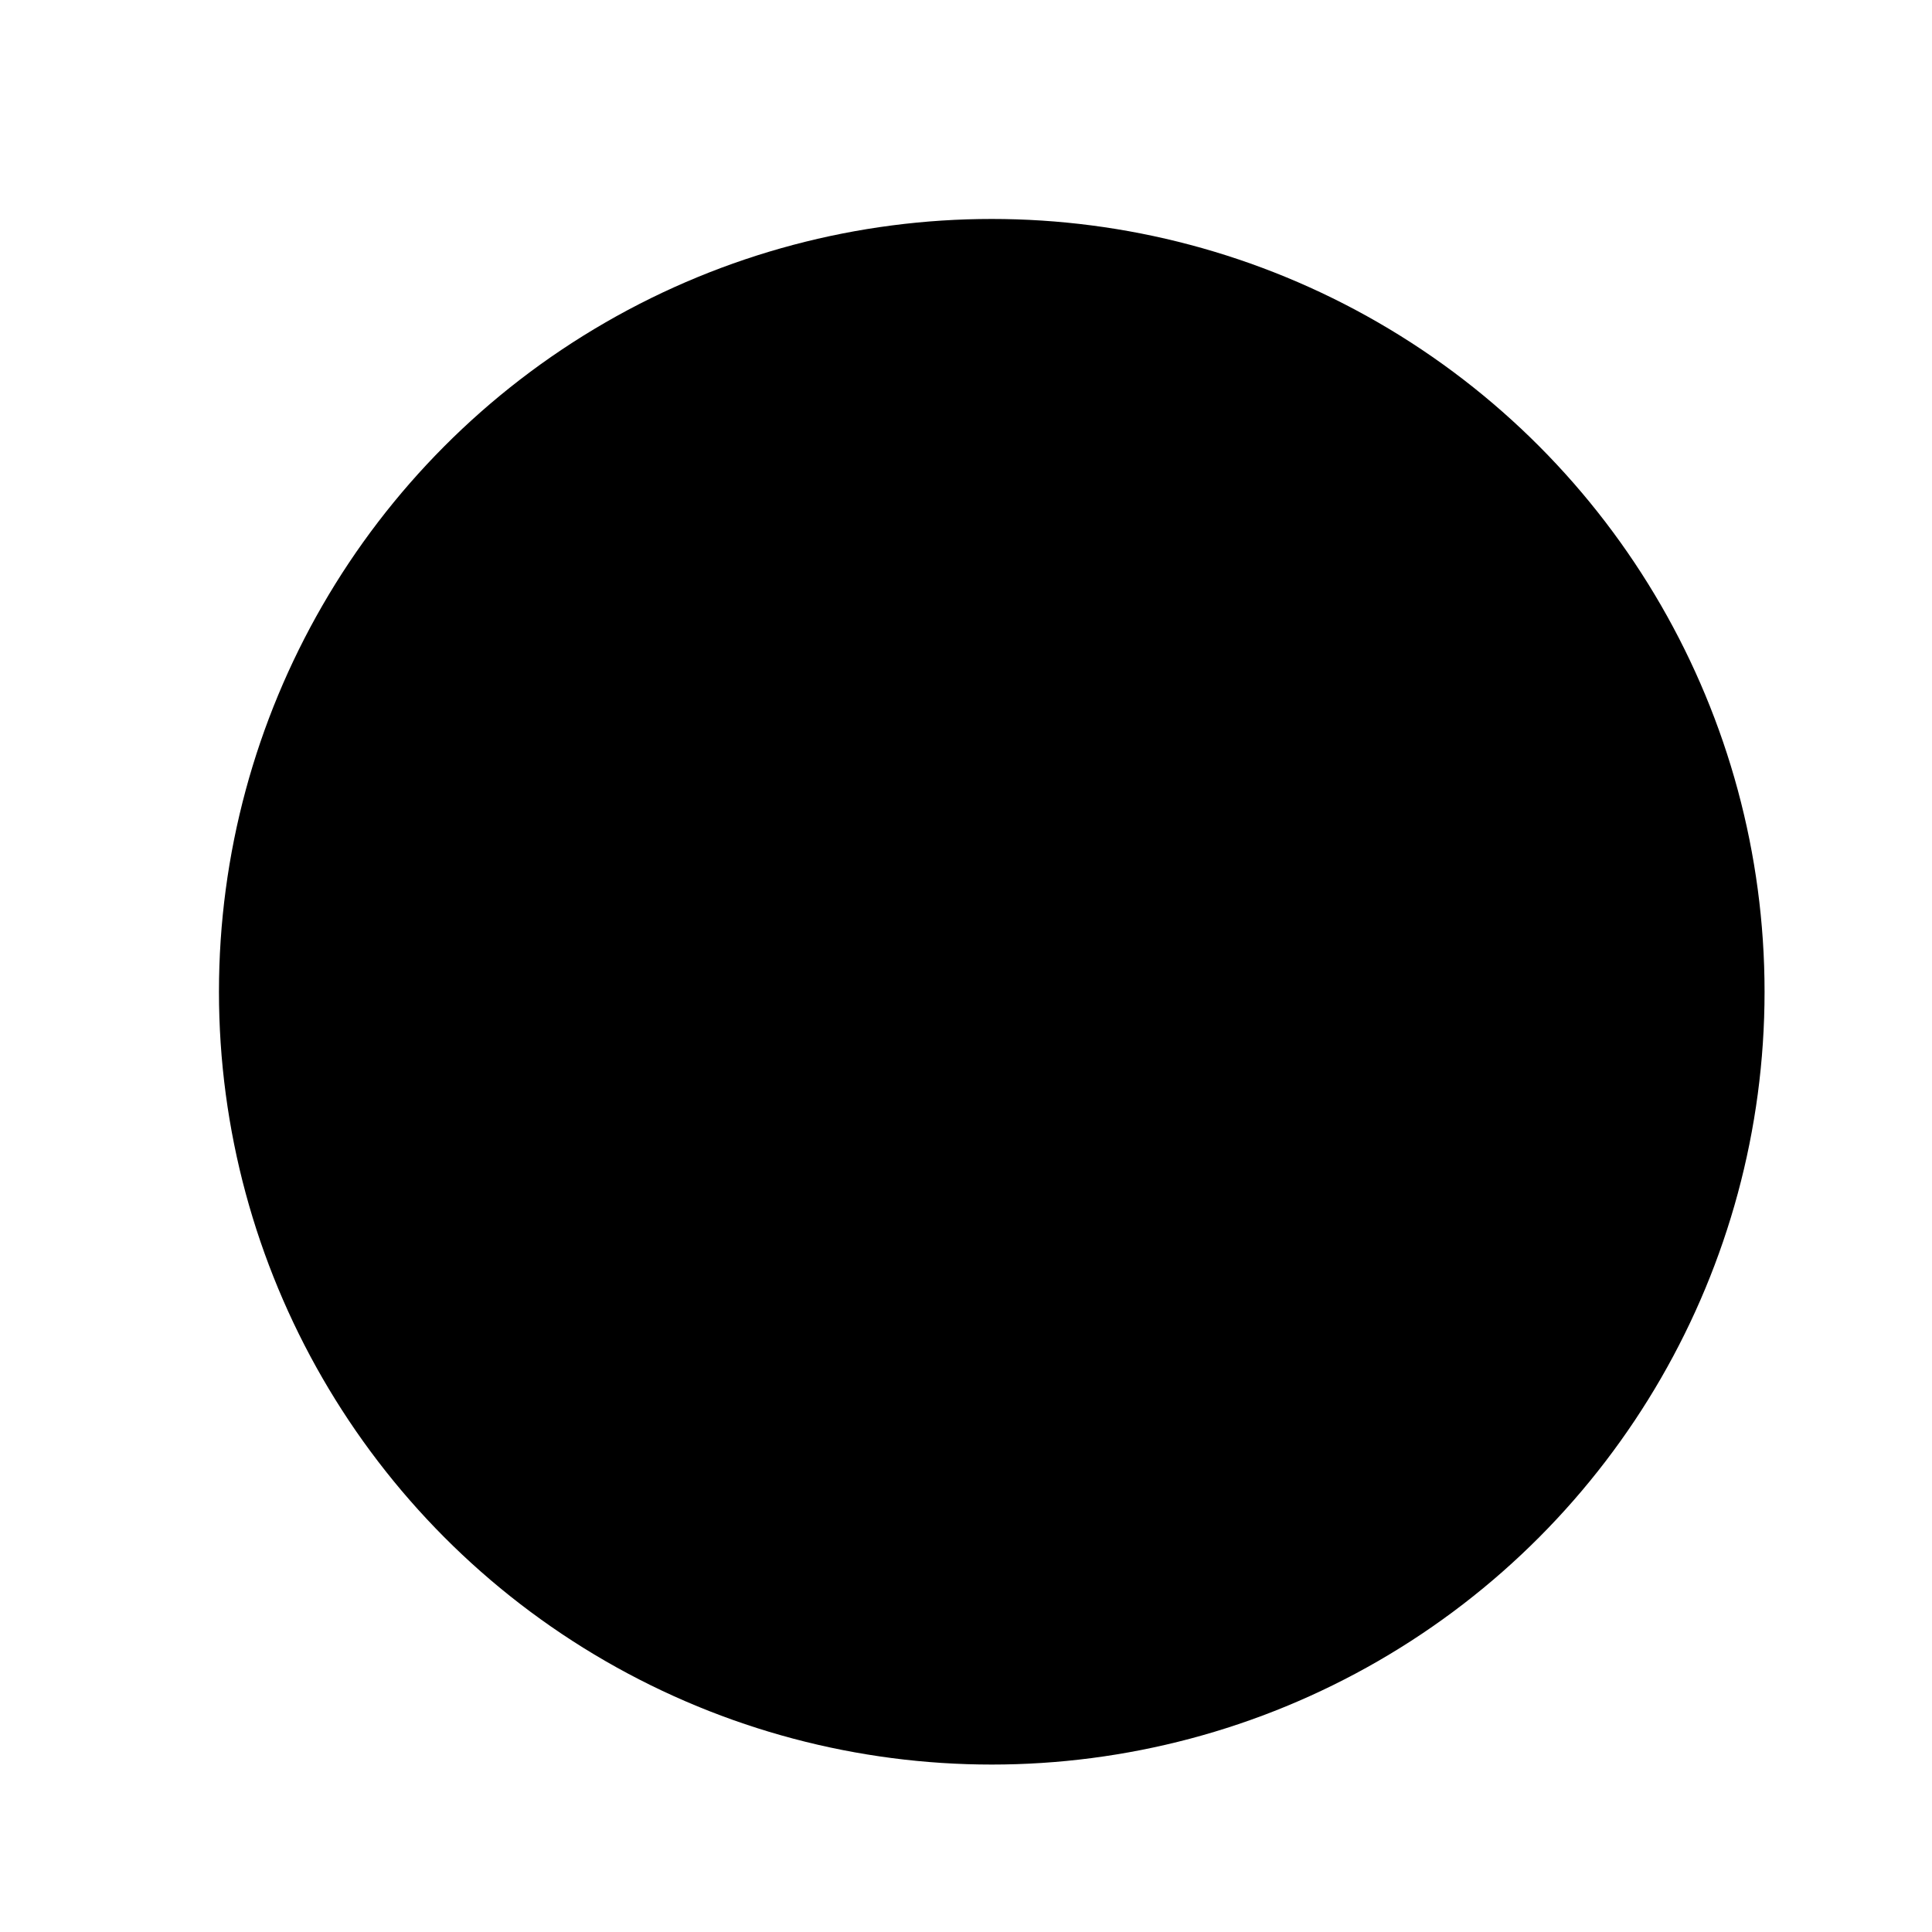 <svg xmlns="http://www.w3.org/2000/svg" viewBox="0 0 300 300">
  <defs>
    <linearGradient id="bgGradient" x1="0%" y1="0%" x2="100%" y2="100%">
      <stop offset="0%" stop-color="hsl(30, 34%, 69%)"/>
      <stop offset="100%" stop-color="hsl(30, 34%, 44%)"/>
    </linearGradient>
    <linearGradient id="lensGradient" x1="30%" y1="30%" x2="70%" y2="70%">
      <stop offset="0%" stop-color="hsl(30, 34%, 69%)" stop-opacity="0.8"/>
      <stop offset="100%" stop-color="hsl(30, 34%, 29%)" stop-opacity="0.6"/>
    </linearGradient>
    <filter id="softShadow" width="200%" height="200%">
      <feGaussianBlur in="SourceAlpha" stdDeviation="6"/>
      <feOffset dx="4" dy="4" result="offsetblur"/>
      <feComponentTransfer>
        <feFuncA type="linear" slope="0.3"/>
      </feComponentTransfer>
      <feMerge>
        <feMergeNode/>
        <feMergeNode in="SourceGraphic"/>
      </feMerge>
    </filter>
  </defs>
  
  <!-- Background Circle -->
  <circle cx="150" cy="150" r="120" fill="url(#bgGradient)" filter="url(#softShadow)"/>
  
  <!-- Camera Body -->
  <rect x="100" y="115" width="100" height="80" rx="10" ry="10" fill="hsl(30, 34%, 29%)" filter="url(#softShadow)"/>
  
  <!-- Camera Lens -->
  <circle cx="150" cy="155" r="35" fill="url(#lensGradient)" stroke="hsl(30, 34%, 29%)" stroke-width="5" filter="url(#softShadow)"/>
  <circle cx="150" cy="155" r="25" fill="none" stroke="hsl(30, 34%, 44%)" stroke-width="3"/>
  <circle cx="150" cy="155" r="15" fill="none" stroke="hsl(30, 34%, 69%)" stroke-width="2"/>
  
  <!-- Flash -->
  <rect x="130" y="105" width="40" height="10" rx="5" ry="5" fill="hsl(30, 34%, 44%)"/>
  
  <!-- Decorative Elements - Silhouettes -->
  <path d="M90,170 C105,190 120,200 150,200 C180,200 195,190 210,170" fill="none" stroke="hsl(30, 34%, 69%)" stroke-width="4" stroke-linecap="round"/>
  
  <!-- Button -->
  <circle cx="185" cy="130" r="8" fill="hsl(30, 34%, 69%)"/>
  
  <!-- Small Hearts Representing Family Photos -->
  <path d="M110,200 C105,195 95,195 90,200 C85,205 85,215 90,220 C95,225 100,230 110,240 C120,230 125,225 130,220 C135,215 135,205 130,200 C125,195 115,195 110,200" fill="hsl(30, 34%, 44%)" transform="scale(0.5) translate(110, 220)"/>
  
  <path d="M110,200 C105,195 95,195 90,200 C85,205 85,215 90,220 C95,225 100,230 110,240 C120,230 125,225 130,220 C135,215 135,205 130,200 C125,195 115,195 110,200" fill="hsl(30, 34%, 69%)" transform="scale(0.4) translate(320, 250)"/>
</svg>
